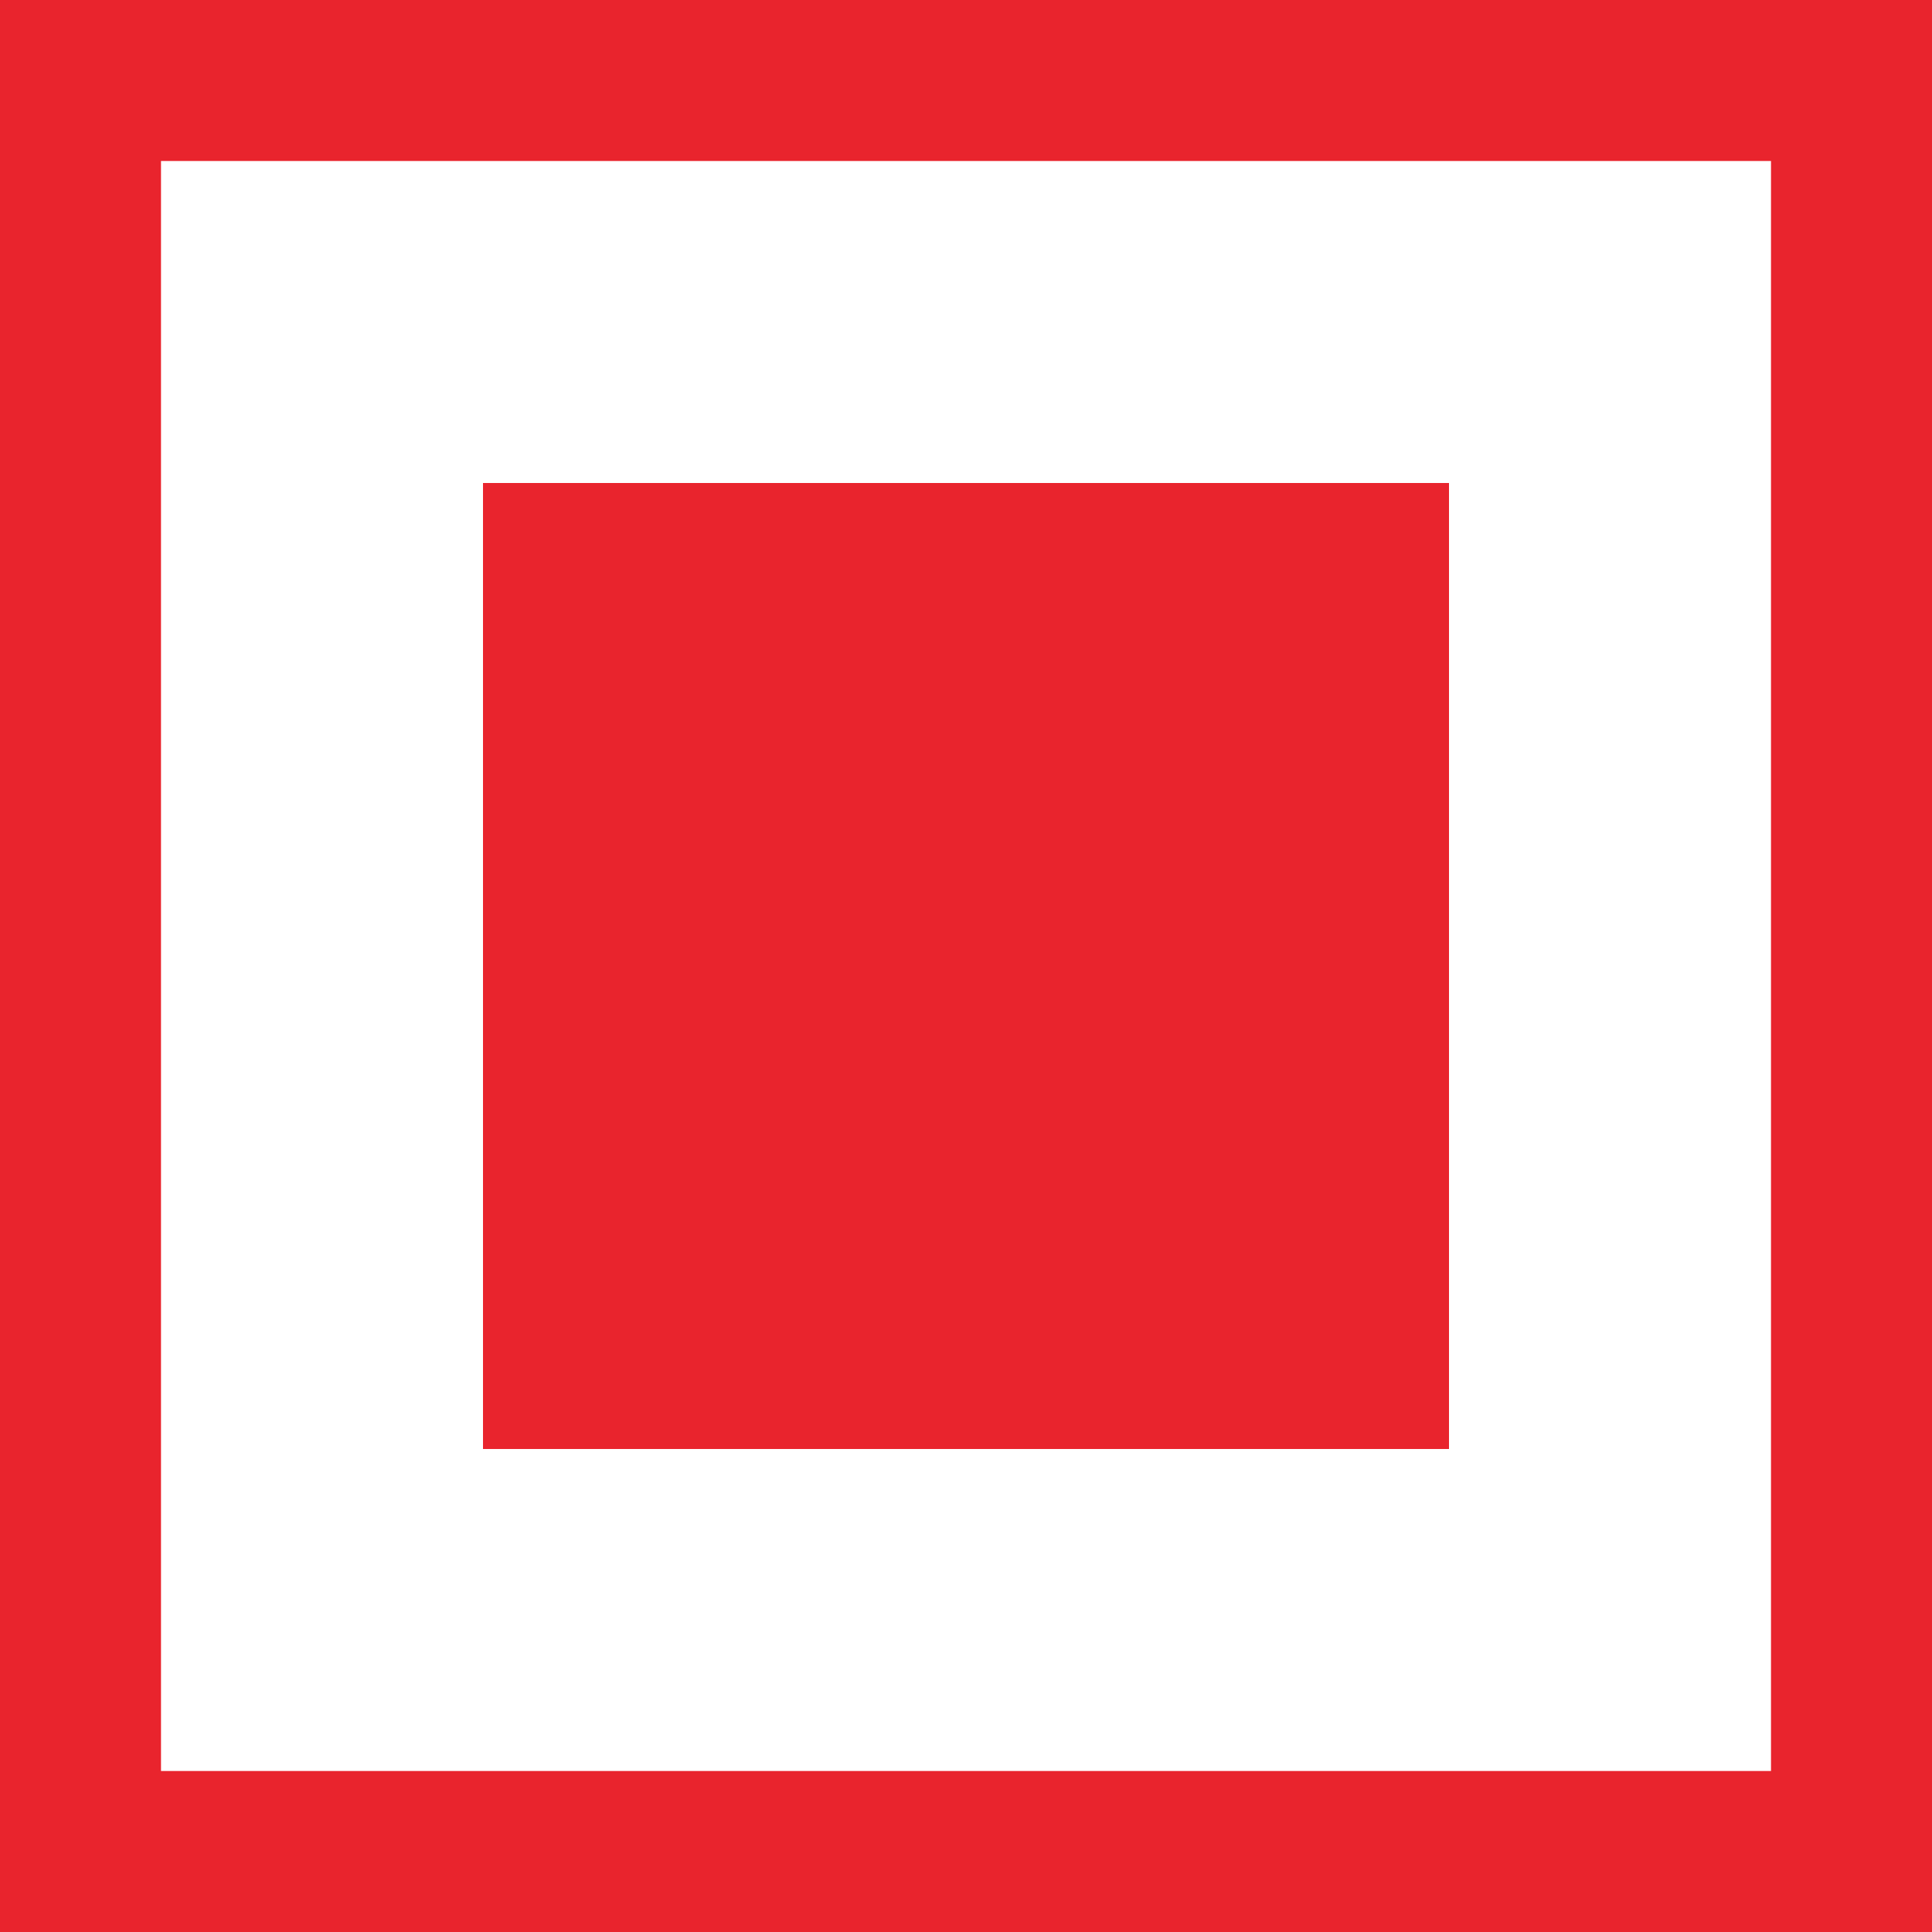 <?xml version="1.0" encoding="utf-8"?>
<!-- Generator: Adobe Illustrator 21.1.0, SVG Export Plug-In . SVG Version: 6.00 Build 0)  -->
<svg version="1.1" id="Layer_1" xmlns="http://www.w3.org/2000/svg" xmlns:xlink="http://www.w3.org/1999/xlink" x="0px" y="0px"
	 viewBox="0 0 12 12" style="enable-background:new 0 0 12 12;" xml:space="preserve">
<style type="text/css">
	.st0{fill:#E9242D;}
</style>
<g>
	<path class="st0" d="M11,1v10H1V1H11 M12,0H0v12h12V0L12,0z"/>
	<path class="st0" d="M3,3h6v6H3V3z"/>
</g>
</svg>
